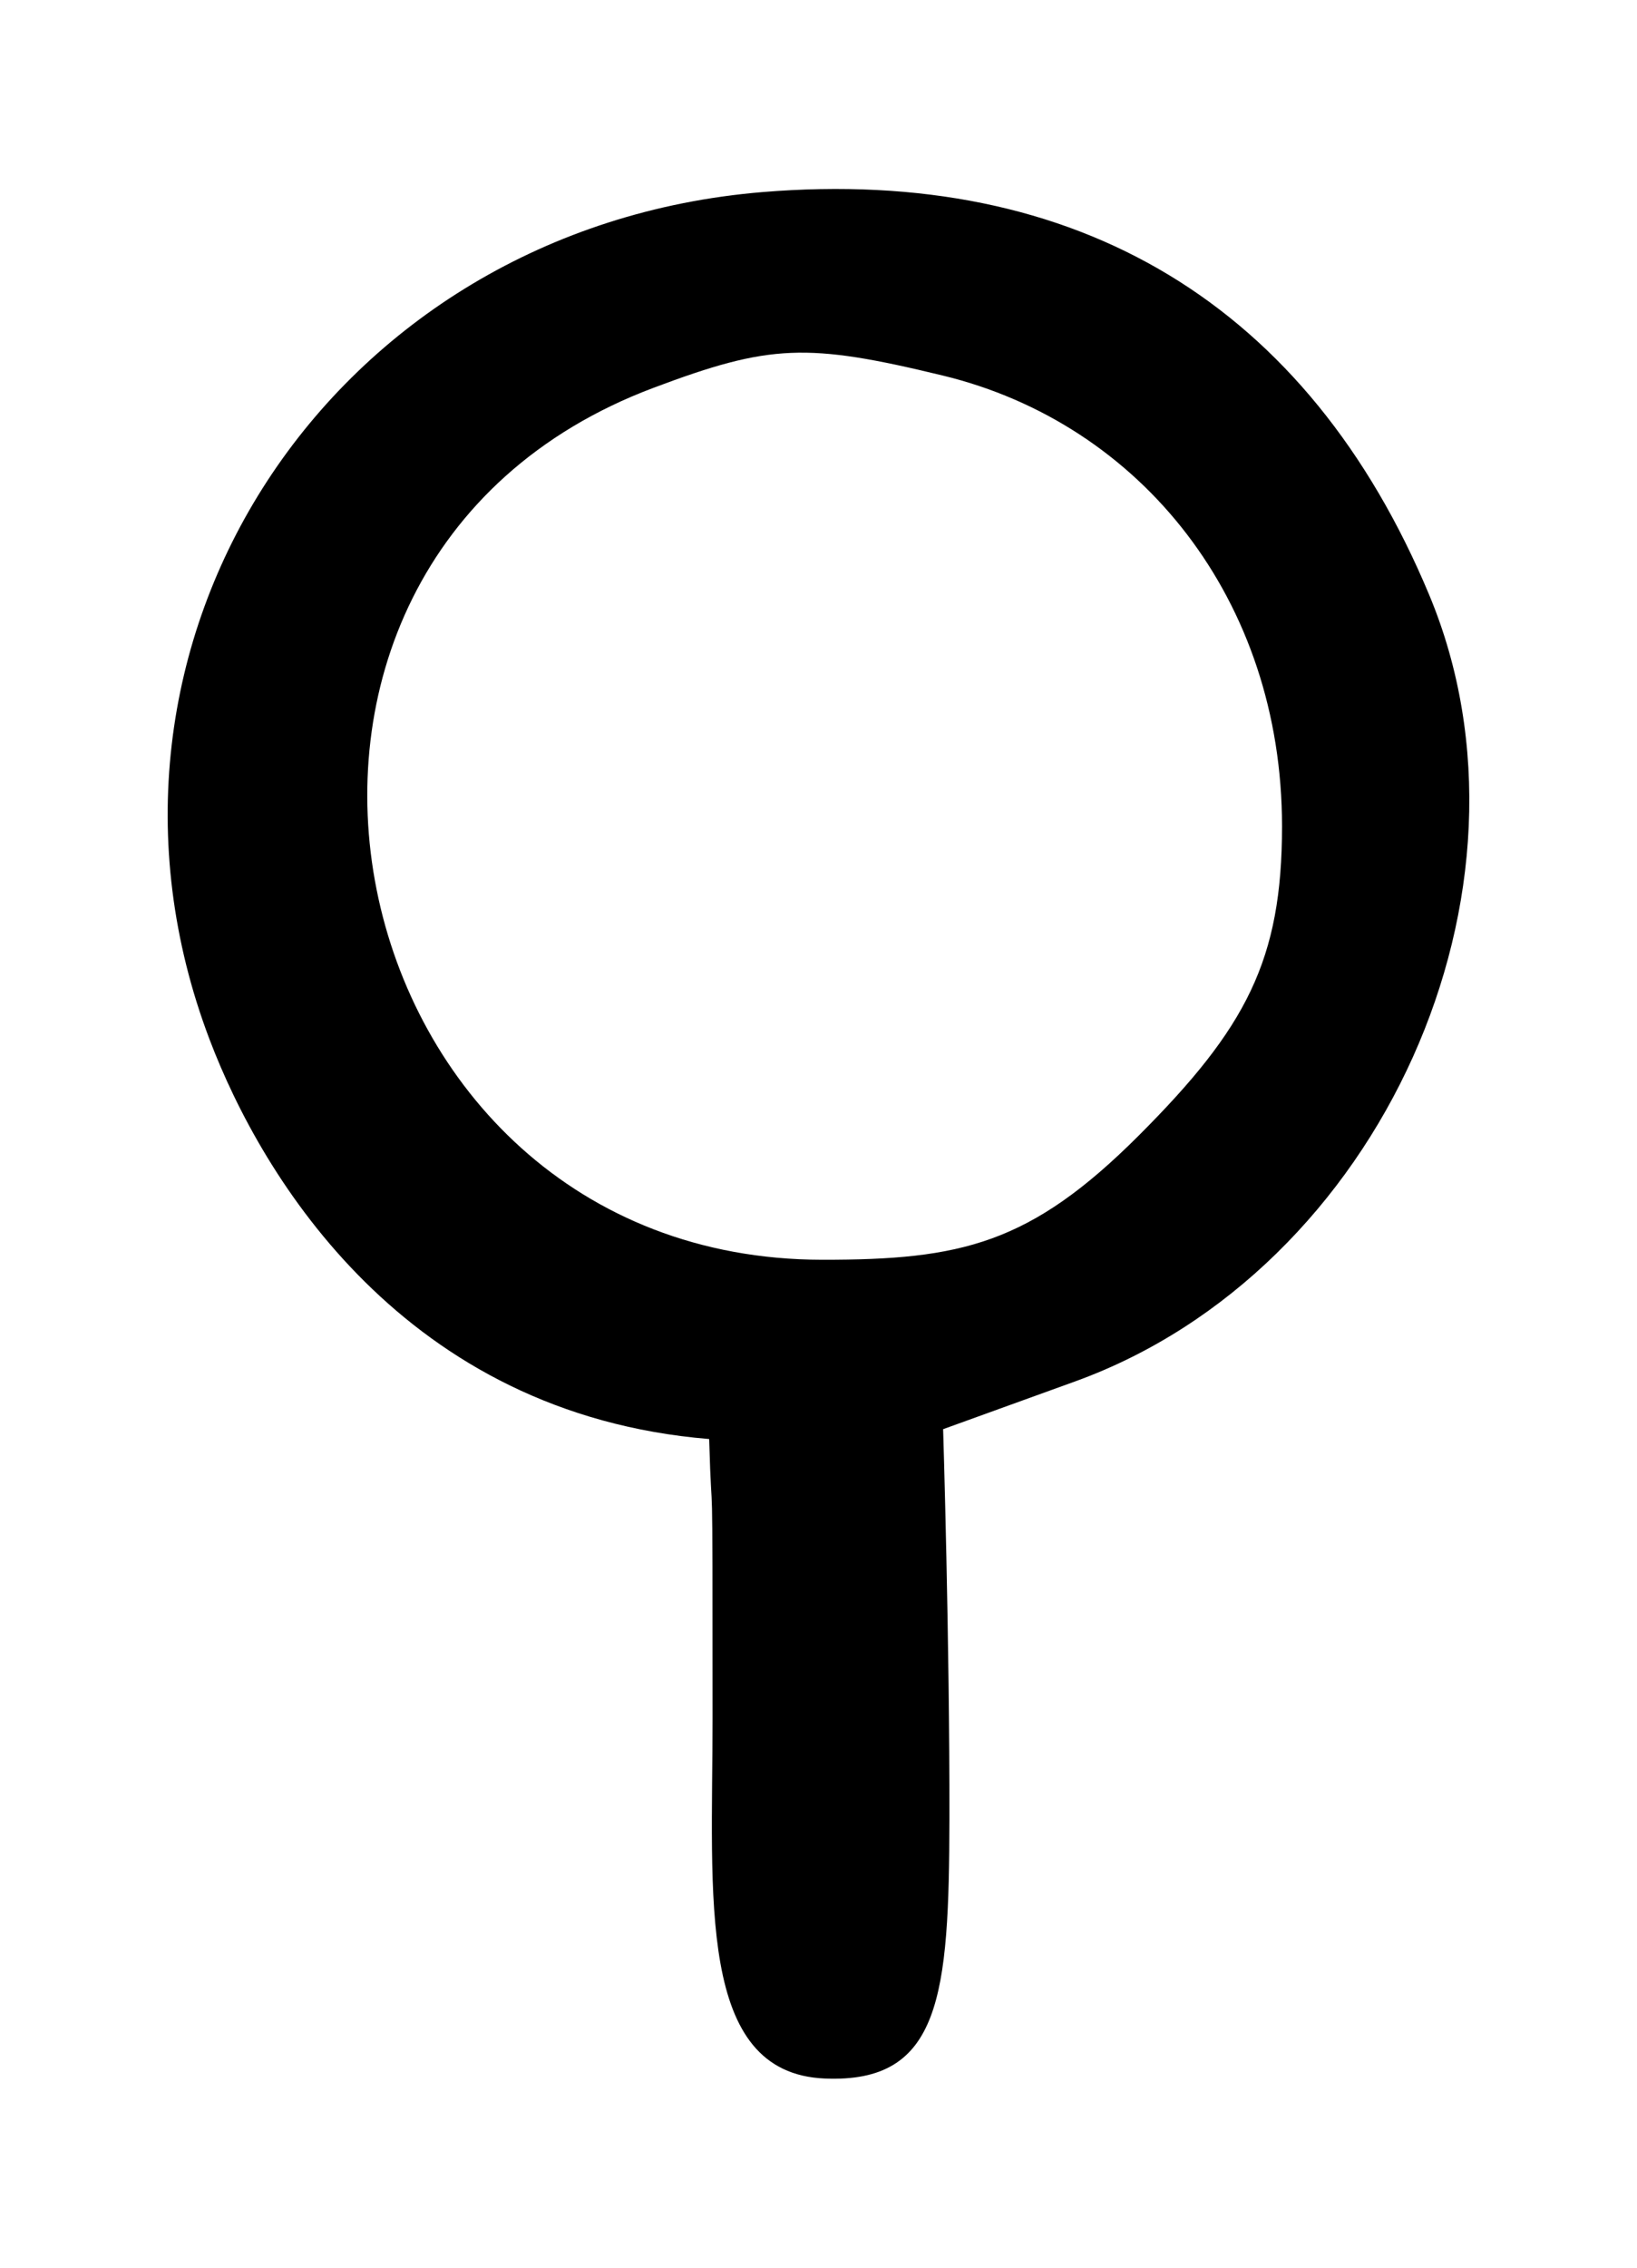 <?xml version="1.0" encoding="UTF-8" standalone="no"?>
<!-- Created with Inkscape (http://www.inkscape.org/) -->
<svg
   xmlns:dc="http://purl.org/dc/elements/1.1/"
   xmlns:cc="http://web.resource.org/cc/"
   xmlns:rdf="http://www.w3.org/1999/02/22-rdf-syntax-ns#"
   xmlns:svg="http://www.w3.org/2000/svg"
   xmlns="http://www.w3.org/2000/svg"
   xmlns:sodipodi="http://sodipodi.sourceforge.net/DTD/sodipodi-0.dtd"
   xmlns:inkscape="http://www.inkscape.org/namespaces/inkscape"
   width="130"
   height="180"
   id="svg2"
   inkscape:label="Pozadí"
   sodipodi:version="0.32"
   inkscape:version="0.45.1"
   version="1.0"
   sodipodi:docbase="M:\Pracovní data\Projekty\Aktivní\Vektorové převody\Wikimedia Commons\Převody"
   sodipodi:docname="EtruscanQ-01.svg"
   inkscape:output_extension="org.inkscape.output.svg.inkscape">
  <defs
     id="defs3" />
  <sodipodi:namedview
     id="base"
     pagecolor="#ffffff"
     bordercolor="#666666"
     borderopacity="1.0"
     inkscape:pageopacity="0.0"
     inkscape:pageshadow="2"
     inkscape:zoom="1.5263249"
     inkscape:cx="77.414873"
     inkscape:cy="116.67137"
     inkscape:document-units="px"
     inkscape:current-layer="layer1"
     inkscape:window-width="1244"
     inkscape:window-height="998"
     inkscape:window-x="28"
     inkscape:window-y="0"
     height="180px"
     width="130px" />
  <g
     inkscape:label="Vrstva 1"
     inkscape:groupmode="layer"
     id="layer1"
     transform="translate(-174.391,-430.281)">
    <path
       style="fill:#000000"
       d="M 239.888,595.266 C 229.676,594.834 230.977,580.83 230.977,566.682 C 230.977,543.33 230.951,553.002 230.708,544.506 C 206.541,542.521 195.222,523.808 191.039,512.806 C 179.081,481.356 200.597,448.376 234.929,445.529 C 259.998,443.45 278.27,454.479 287.886,477.494 C 297.661,500.89 284.026,531.161 259.76,539.936 L 249.288,543.723 C 249.288,543.723 249.813,560.602 249.787,574.661 C 249.762,588.719 249.101,595.655 239.888,595.266 z M 264.825,520.414 C 273.356,511.883 276.201,506.492 276.201,495.873 C 276.201,477.926 265.031,463.91 249.259,460.09 C 238.461,457.475 235.543,457.587 226.283,461.066 C 189.04,475.059 200.441,530.23 239.675,530.275 C 250.713,530.287 256.197,529.042 264.825,520.414 z "
       id="path2421"
       sodipodi:nodetypes="cscssscczzcssssc" />
  </g>
</svg>

